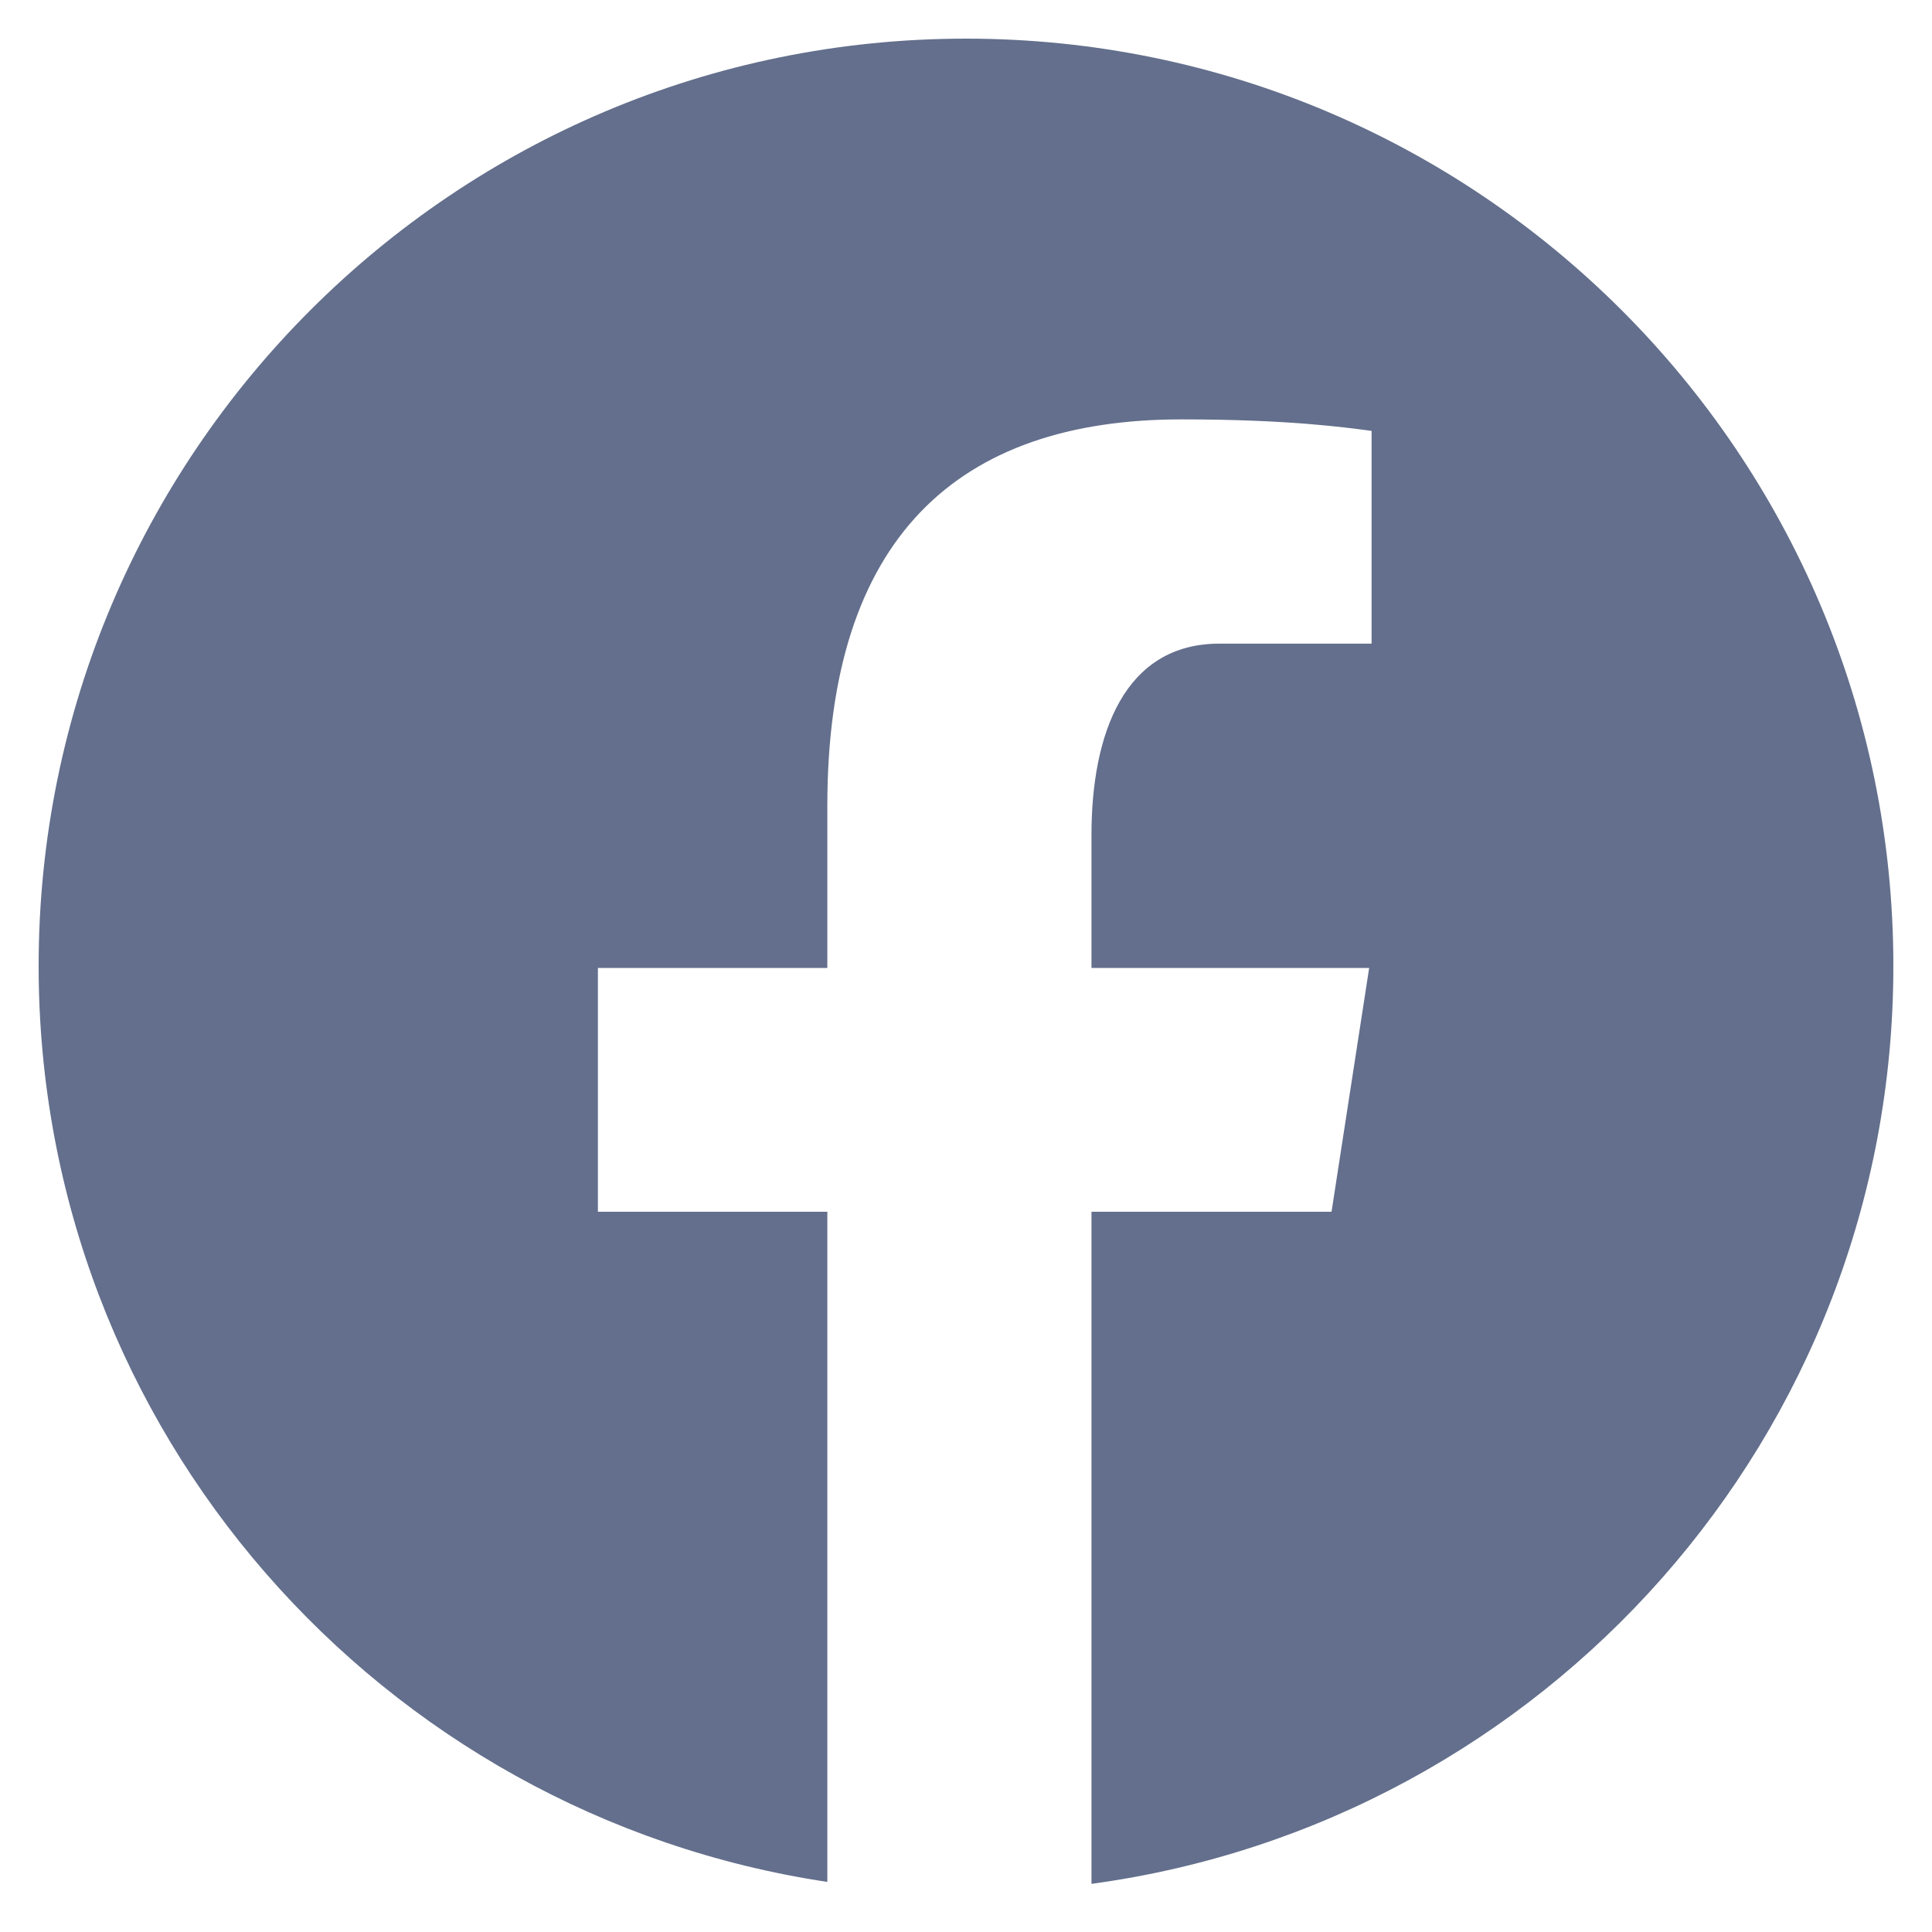 <svg width="40" height="40" viewBox="0 0 40 40" fill="none" xmlns="http://www.w3.org/2000/svg">
<path d="M20 0.8C9.397 0.8 0.8 9.397 0.8 20C0.8 29.625 7.891 37.574 17.129 38.963V25.088H12.379V20.041H17.129V16.683C17.129 11.123 19.838 8.683 24.459 8.683C26.672 8.683 27.843 8.848 28.397 8.921V13.326H25.245C23.283 13.326 22.598 15.187 22.598 17.283V20.041H28.347L27.568 25.088H22.598V39.003C31.969 37.733 39.2 29.72 39.2 20C39.2 9.397 30.603 0.8 20 0.8Z" fill="#636F8C"/>
</svg>